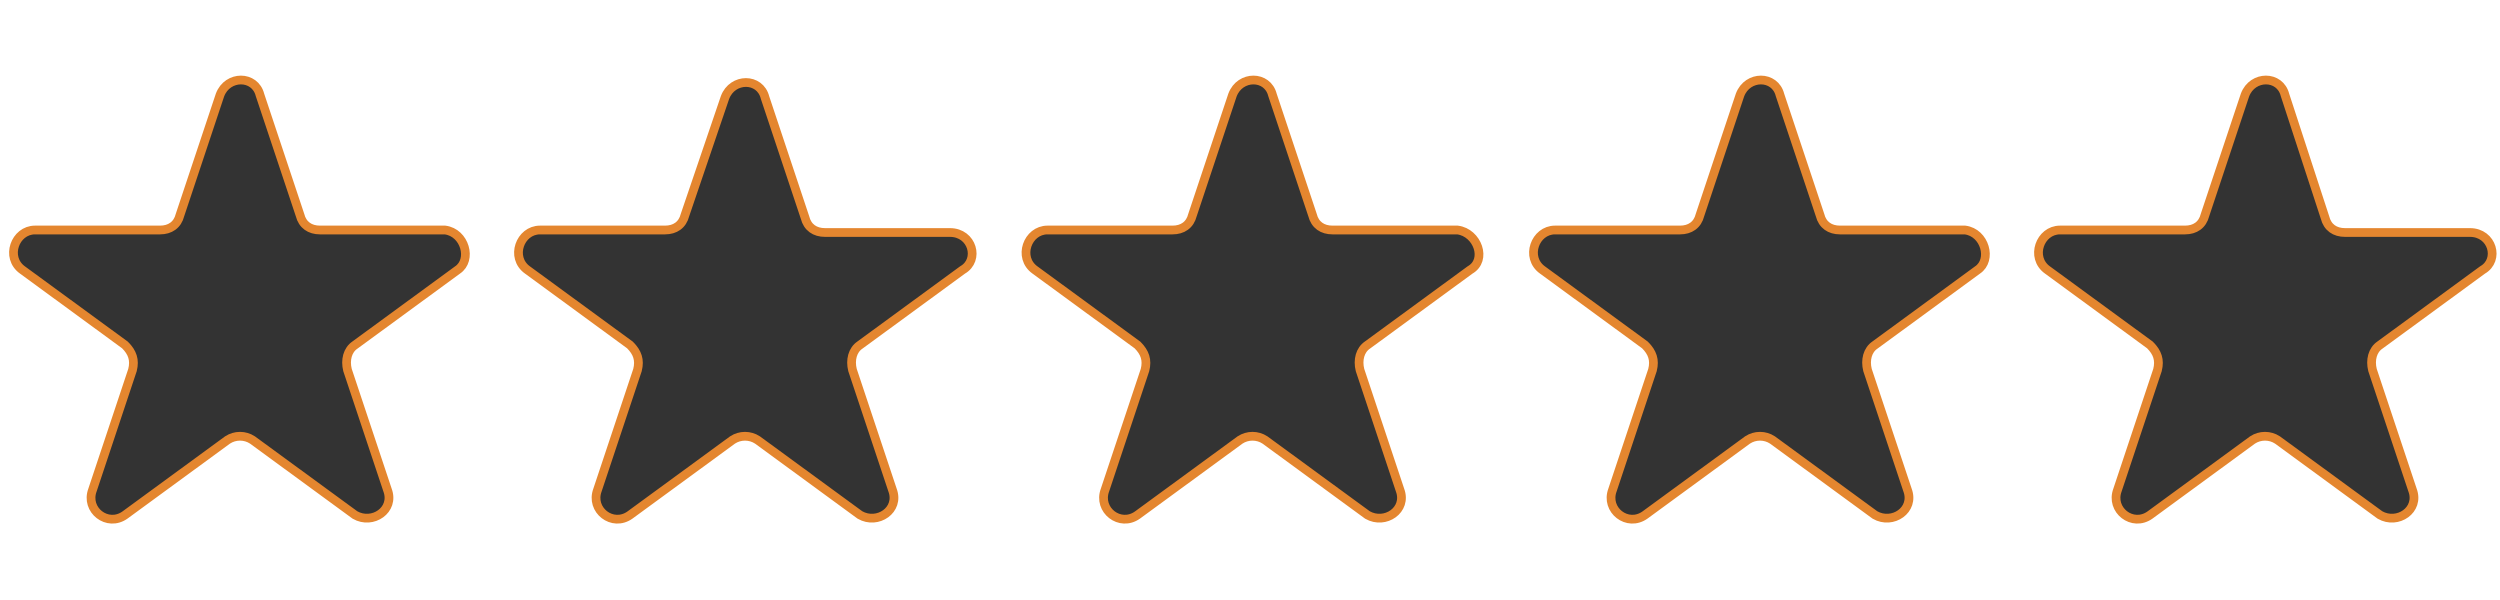 <?xml version="1.0" encoding="utf-8"?>
<!-- Generator: Adobe Illustrator 26.1.0, SVG Export Plug-In . SVG Version: 6.00 Build 0)  -->
<svg version="1.1" id="Capa_1" xmlns="http://www.w3.org/2000/svg" xmlns:xlink="http://www.w3.org/1999/xlink" x="0px" y="0px"
	 viewBox="0 0 100 24" style="enable-background:new 0 0 100 24;" xml:space="preserve">
<rect x="0" y="0" width="100" height="24" fill="#333333" stroke="none"/>
<style type="text/css">
	.st0{fill:#FFFFFF;}
	.st1{fill:none;stroke:#E4862F;stroke-width:0.35;stroke-miterlimit:10;}
</style>
<path class="st0" d="M-0.1-0.1V24H100V0L-0.1-0.1z M18.3,10.8l-4.1,3c-0.3,0.2-0.4,0.6-0.3,1l1.6,4.8c0.3,0.8-0.6,1.4-1.3,1l-4.1-3
	c-0.3-0.2-0.7-0.2-1,0l-4.1,3c-0.7,0.5-1.6-0.2-1.3-1l1.6-4.8c0.1-0.4,0-0.7-0.3-1l-4.1-3c-0.7-0.5-0.3-1.6,0.5-1.6h5
	c0.4,0,0.7-0.2,0.8-0.6l1.6-4.8c0.3-0.8,1.4-0.8,1.6,0L12,8.6c0.1,0.4,0.4,0.6,0.8,0.6h5C18.6,9.3,18.9,10.4,18.3,10.8z M38.5,10.8
	l-4.1,3c-0.3,0.2-0.4,0.6-0.3,1l1.6,4.8c0.3,0.8-0.6,1.4-1.3,1l-4.1-3c-0.3-0.2-0.7-0.2-1,0l-4.1,3c-0.7,0.5-1.6-0.2-1.3-1l1.6-4.8
	c0.1-0.4,0-0.7-0.3-1l-4.1-3c-0.7-0.5-0.3-1.6,0.5-1.6h5c0.4,0,0.7-0.2,0.8-0.6L29,3.9c0.3-0.8,1.4-0.8,1.6,0l1.6,4.8
	c0.1,0.4,0.4,0.6,0.8,0.6h5C38.9,9.3,39.2,10.4,38.5,10.8z M58.8,10.8l-4.1,3c-0.3,0.2-0.4,0.6-0.3,1l1.6,4.8c0.3,0.8-0.6,1.4-1.3,1
	l-4.1-3c-0.3-0.2-0.7-0.2-1,0l-4.1,3c-0.7,0.5-1.6-0.2-1.3-1l1.6-4.8c0.1-0.4,0-0.7-0.3-1l-4.1-3c-0.7-0.5-0.3-1.6,0.5-1.6h5
	c0.4,0,0.7-0.2,0.8-0.6l1.6-4.8c0.3-0.8,1.4-0.8,1.6,0l1.6,4.8c0.1,0.4,0.4,0.6,0.8,0.6h5C59.1,9.3,59.5,10.4,58.8,10.8z M79.1,10.8
	l-4.1,3c-0.3,0.2-0.4,0.6-0.3,1l1.6,4.8c0.3,0.8-0.6,1.4-1.3,1l-4.1-3c-0.3-0.2-0.7-0.2-1,0l-4.1,3c-0.7,0.5-1.6-0.2-1.3-1l1.6-4.8
	c0.1-0.4,0-0.7-0.3-1l-4.1-3c-0.7-0.5-0.3-1.6,0.5-1.6h5c0.4,0,0.7-0.2,0.8-0.6l1.6-4.8C69.9,3,71,3,71.2,3.8l1.6,4.8
	c0.1,0.4,0.4,0.6,0.8,0.6h5C79.4,9.3,79.7,10.4,79.1,10.8z M99.3,10.8l-4.1,3c-0.3,0.2-0.4,0.6-0.3,1l1.6,4.8c0.3,0.8-0.6,1.4-1.3,1
	l-4.1-3c-0.3-0.2-0.7-0.2-1,0l-4.1,3c-0.7,0.5-1.6-0.2-1.3-1l1.6-4.8c0.1-0.4,0-0.7-0.3-1l-4.1-3c-0.7-0.5-0.3-1.6,0.5-1.6h5
	c0.4,0,0.7-0.2,0.8-0.6l1.6-4.8c0.3-0.8,1.4-0.8,1.6,0L93,8.7c0.1,0.4,0.4,0.6,0.8,0.6h5C99.7,9.3,100,10.4,99.3,10.8z"/>
<path class="st1" d="M18.3,10.8l-4.1,3c-0.3,0.2-0.4,0.6-0.3,1l1.6,4.8c0.3,0.8-0.6,1.4-1.3,1l-4.1-3c-0.3-0.2-0.7-0.2-1,0l-4.1,3
	c-0.7,0.5-1.6-0.2-1.3-1l1.6-4.8c0.1-0.4,0-0.7-0.3-1l-4.1-3c-0.7-0.5-0.3-1.6,0.5-1.6h5c0.4,0,0.7-0.2,0.8-0.6l1.6-4.8
	c0.3-0.8,1.4-0.8,1.6,0L12,8.6c0.1,0.4,0.4,0.6,0.8,0.6h5C18.6,9.3,18.9,10.4,18.3,10.8z M38.5,10.8l-4.1,3c-0.3,0.2-0.4,0.6-0.3,1
	l1.6,4.8c0.3,0.8-0.6,1.4-1.3,1l-4.1-3c-0.3-0.2-0.7-0.2-1,0l-4.1,3c-0.7,0.5-1.6-0.2-1.3-1l1.6-4.8c0.1-0.4,0-0.7-0.3-1l-4.1-3
	c-0.7-0.5-0.3-1.6,0.5-1.6h5c0.4,0,0.7-0.2,0.8-0.6L29,3.9c0.3-0.8,1.4-0.8,1.6,0l1.6,4.8c0.1,0.4,0.4,0.6,0.8,0.6h5
	C38.9,9.3,39.2,10.4,38.5,10.8z M58.8,10.8l-4.1,3c-0.3,0.2-0.4,0.6-0.3,1l1.6,4.8c0.3,0.8-0.6,1.4-1.3,1l-4.1-3
	c-0.3-0.2-0.7-0.2-1,0l-4.1,3c-0.7,0.5-1.6-0.2-1.3-1l1.6-4.8c0.1-0.4,0-0.7-0.3-1l-4.1-3c-0.7-0.5-0.3-1.6,0.5-1.6h5
	c0.4,0,0.7-0.2,0.8-0.6l1.6-4.8c0.3-0.8,1.4-0.8,1.6,0l1.6,4.8c0.1,0.4,0.4,0.6,0.8,0.6h5C59.1,9.3,59.5,10.4,58.8,10.8z M79.1,10.8
	l-4.1,3c-0.3,0.2-0.4,0.6-0.3,1l1.6,4.8c0.3,0.8-0.6,1.4-1.3,1l-4.1-3c-0.3-0.2-0.7-0.2-1,0l-4.1,3c-0.7,0.5-1.6-0.2-1.3-1l1.6-4.8
	c0.1-0.4,0-0.7-0.3-1l-4.1-3c-0.7-0.5-0.3-1.6,0.5-1.6h5c0.4,0,0.7-0.2,0.8-0.6l1.6-4.8C69.9,3,71,3,71.2,3.8l1.6,4.8
	c0.1,0.4,0.4,0.6,0.8,0.6h5C79.4,9.3,79.7,10.4,79.1,10.8z M99.3,10.8l-4.1,3c-0.3,0.2-0.4,0.6-0.3,1l1.6,4.8c0.3,0.8-0.6,1.4-1.3,1
	l-4.1-3c-0.3-0.2-0.7-0.2-1,0l-4.1,3c-0.7,0.5-1.6-0.2-1.3-1l1.6-4.8c0.1-0.4,0-0.7-0.3-1l-4.1-3c-0.7-0.5-0.3-1.6,0.5-1.6h5
	c0.4,0,0.7-0.2,0.8-0.6l1.6-4.8c0.3-0.8,1.4-0.8,1.6,0L93,8.7c0.1,0.4,0.4,0.6,0.8,0.6h5C99.7,9.3,100,10.4,99.3,10.8z"/>
</svg>
